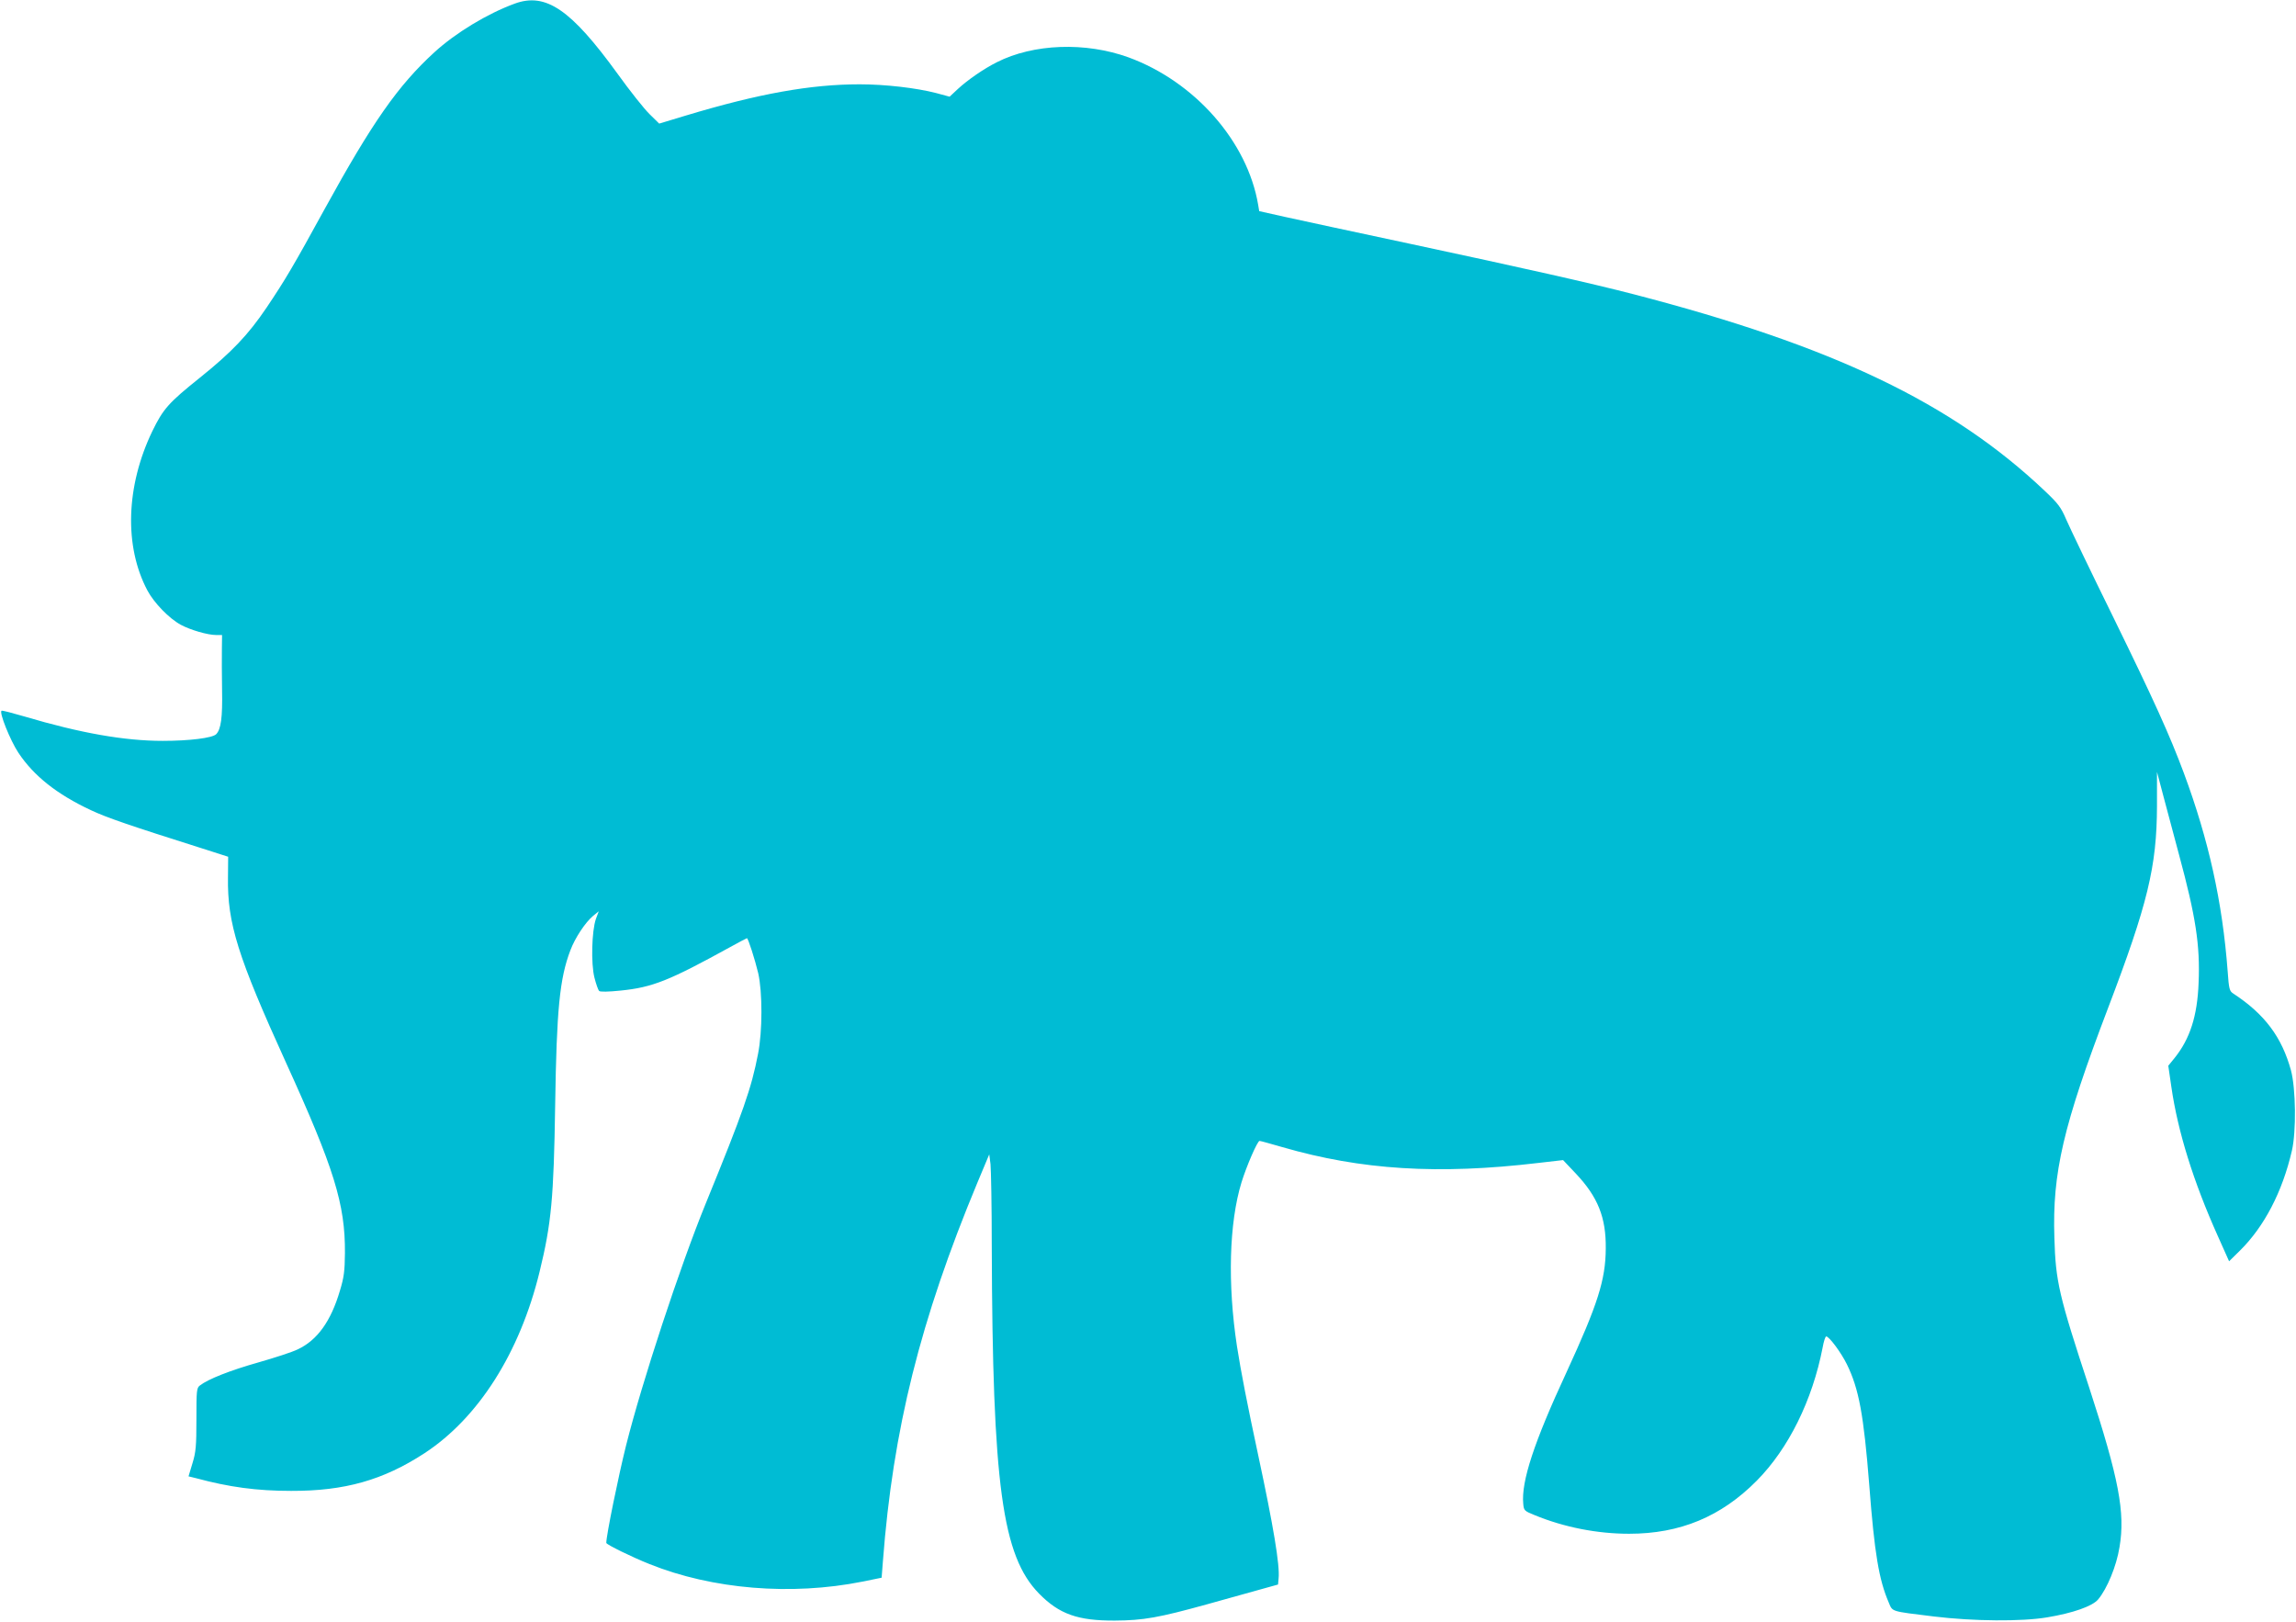 <?xml version="1.0" standalone="no"?>
<!DOCTYPE svg PUBLIC "-//W3C//DTD SVG 20010904//EN"
 "http://www.w3.org/TR/2001/REC-SVG-20010904/DTD/svg10.dtd">
<svg version="1.0" xmlns="http://www.w3.org/2000/svg"
 width="1280pt" height="904pt" viewBox="0 0 1280 904"
 preserveAspectRatio="xMidYMid meet">
<g transform="translate(0,904) scale(0.1,-0.1)"
fill="#00bcd4" stroke="none">
<path d="M2870 9020 c-153 -56 -330 -163 -449 -272 -202 -185 -345 -389 -611
-873 -172 -314 -219 -394 -324 -550 -102 -151 -194 -248 -371 -390 -176 -141
-205 -174 -266 -299 -147 -306 -158 -641 -27 -888 37 -69 120 -155 186 -191
54 -29 150 -57 198 -57 l32 0 -1 -77 c-1 -43 0 -146 1 -230 3 -152 -6 -219
-33 -246 -21 -21 -149 -37 -298 -37 -212 0 -458 43 -771 136 -65 19 -122 34
-127 32 -16 -6 48 -166 94 -235 86 -129 215 -231 403 -319 86 -41 224 -88 613
-211 l153 -49 -1 -115 c-4 -256 55 -443 324 -1034 267 -586 330 -788 328
-1060 -1 -99 -5 -135 -28 -210 -50 -170 -126 -276 -235 -327 -30 -15 -129 -47
-220 -73 -156 -44 -280 -93 -325 -128 -19 -14 -20 -27 -20 -189 0 -149 -3
-183 -22 -245 l-22 -73 41 -10 c185 -50 339 -71 531 -71 298 -1 513 60 742
209 302 197 533 561 643 1012 66 270 79 410 87 930 8 533 25 706 85 863 26 69
83 155 126 191 l32 26 -16 -43 c-23 -66 -28 -249 -8 -327 9 -36 21 -69 26 -74
6 -6 51 -5 120 2 178 18 270 55 608 241 51 28 94 51 96 51 7 0 45 -120 63
-195 24 -106 24 -324 -1 -450 -37 -192 -82 -321 -292 -835 -144 -353 -355
-994 -444 -1349 -42 -168 -110 -500 -110 -542 0 -9 145 -80 241 -118 351 -141
790 -177 1186 -98 l108 22 7 90 c56 737 209 1348 526 2110 l67 160 7 -55 c3
-30 7 -235 7 -455 4 -1335 58 -1729 264 -1939 112 -114 216 -151 422 -150 159
1 244 16 515 91 91 25 217 60 280 78 l115 32 3 34 c8 72 -29 292 -113 684 -62
289 -97 469 -119 610 -53 348 -44 687 25 913 28 91 89 232 101 232 5 0 62 -16
128 -35 438 -127 868 -154 1425 -88 l139 16 71 -75 c123 -130 169 -245 167
-418 -1 -175 -45 -312 -219 -690 -181 -390 -253 -609 -241 -733 3 -37 6 -40
63 -63 165 -68 350 -104 527 -104 284 0 513 95 712 296 177 179 310 448 367
742 6 34 15 62 20 62 16 0 82 -88 115 -155 67 -136 94 -281 125 -674 29 -381
54 -527 108 -653 23 -54 7 -49 251 -79 222 -27 491 -29 633 -5 144 24 252 62
284 100 50 60 102 185 119 291 33 193 -4 384 -169 890 -169 514 -187 590 -194
835 -12 362 49 624 299 1280 221 580 272 789 273 1126 l0 191 36 -136 c20 -75
59 -221 87 -326 93 -344 118 -504 109 -714 -7 -185 -48 -312 -134 -419 l-35
-43 17 -117 c36 -250 123 -529 259 -832 l63 -141 60 59 c136 134 237 328 290
557 25 107 22 347 -5 448 -51 186 -147 314 -321 428 -22 14 -25 25 -32 125
-29 386 -106 732 -244 1104 -79 212 -165 402 -394 870 -126 256 -243 500 -262
544 -29 68 -45 89 -119 159 -518 491 -1181 808 -2290 1096 -243 63 -627 149
-1240 280 -311 66 -629 135 -707 152 l-143 32 -6 36 c-60 353 -354 686 -722
821 -240 87 -530 77 -735 -27 -72 -36 -163 -99 -217 -149 l-46 -43 -74 20
c-112 29 -285 49 -428 49 -272 0 -563 -52 -968 -174 l-149 -45 -53 52 c-30 29
-111 131 -180 227 -259 357 -399 453 -572 390z"/>
</g>
</svg>
